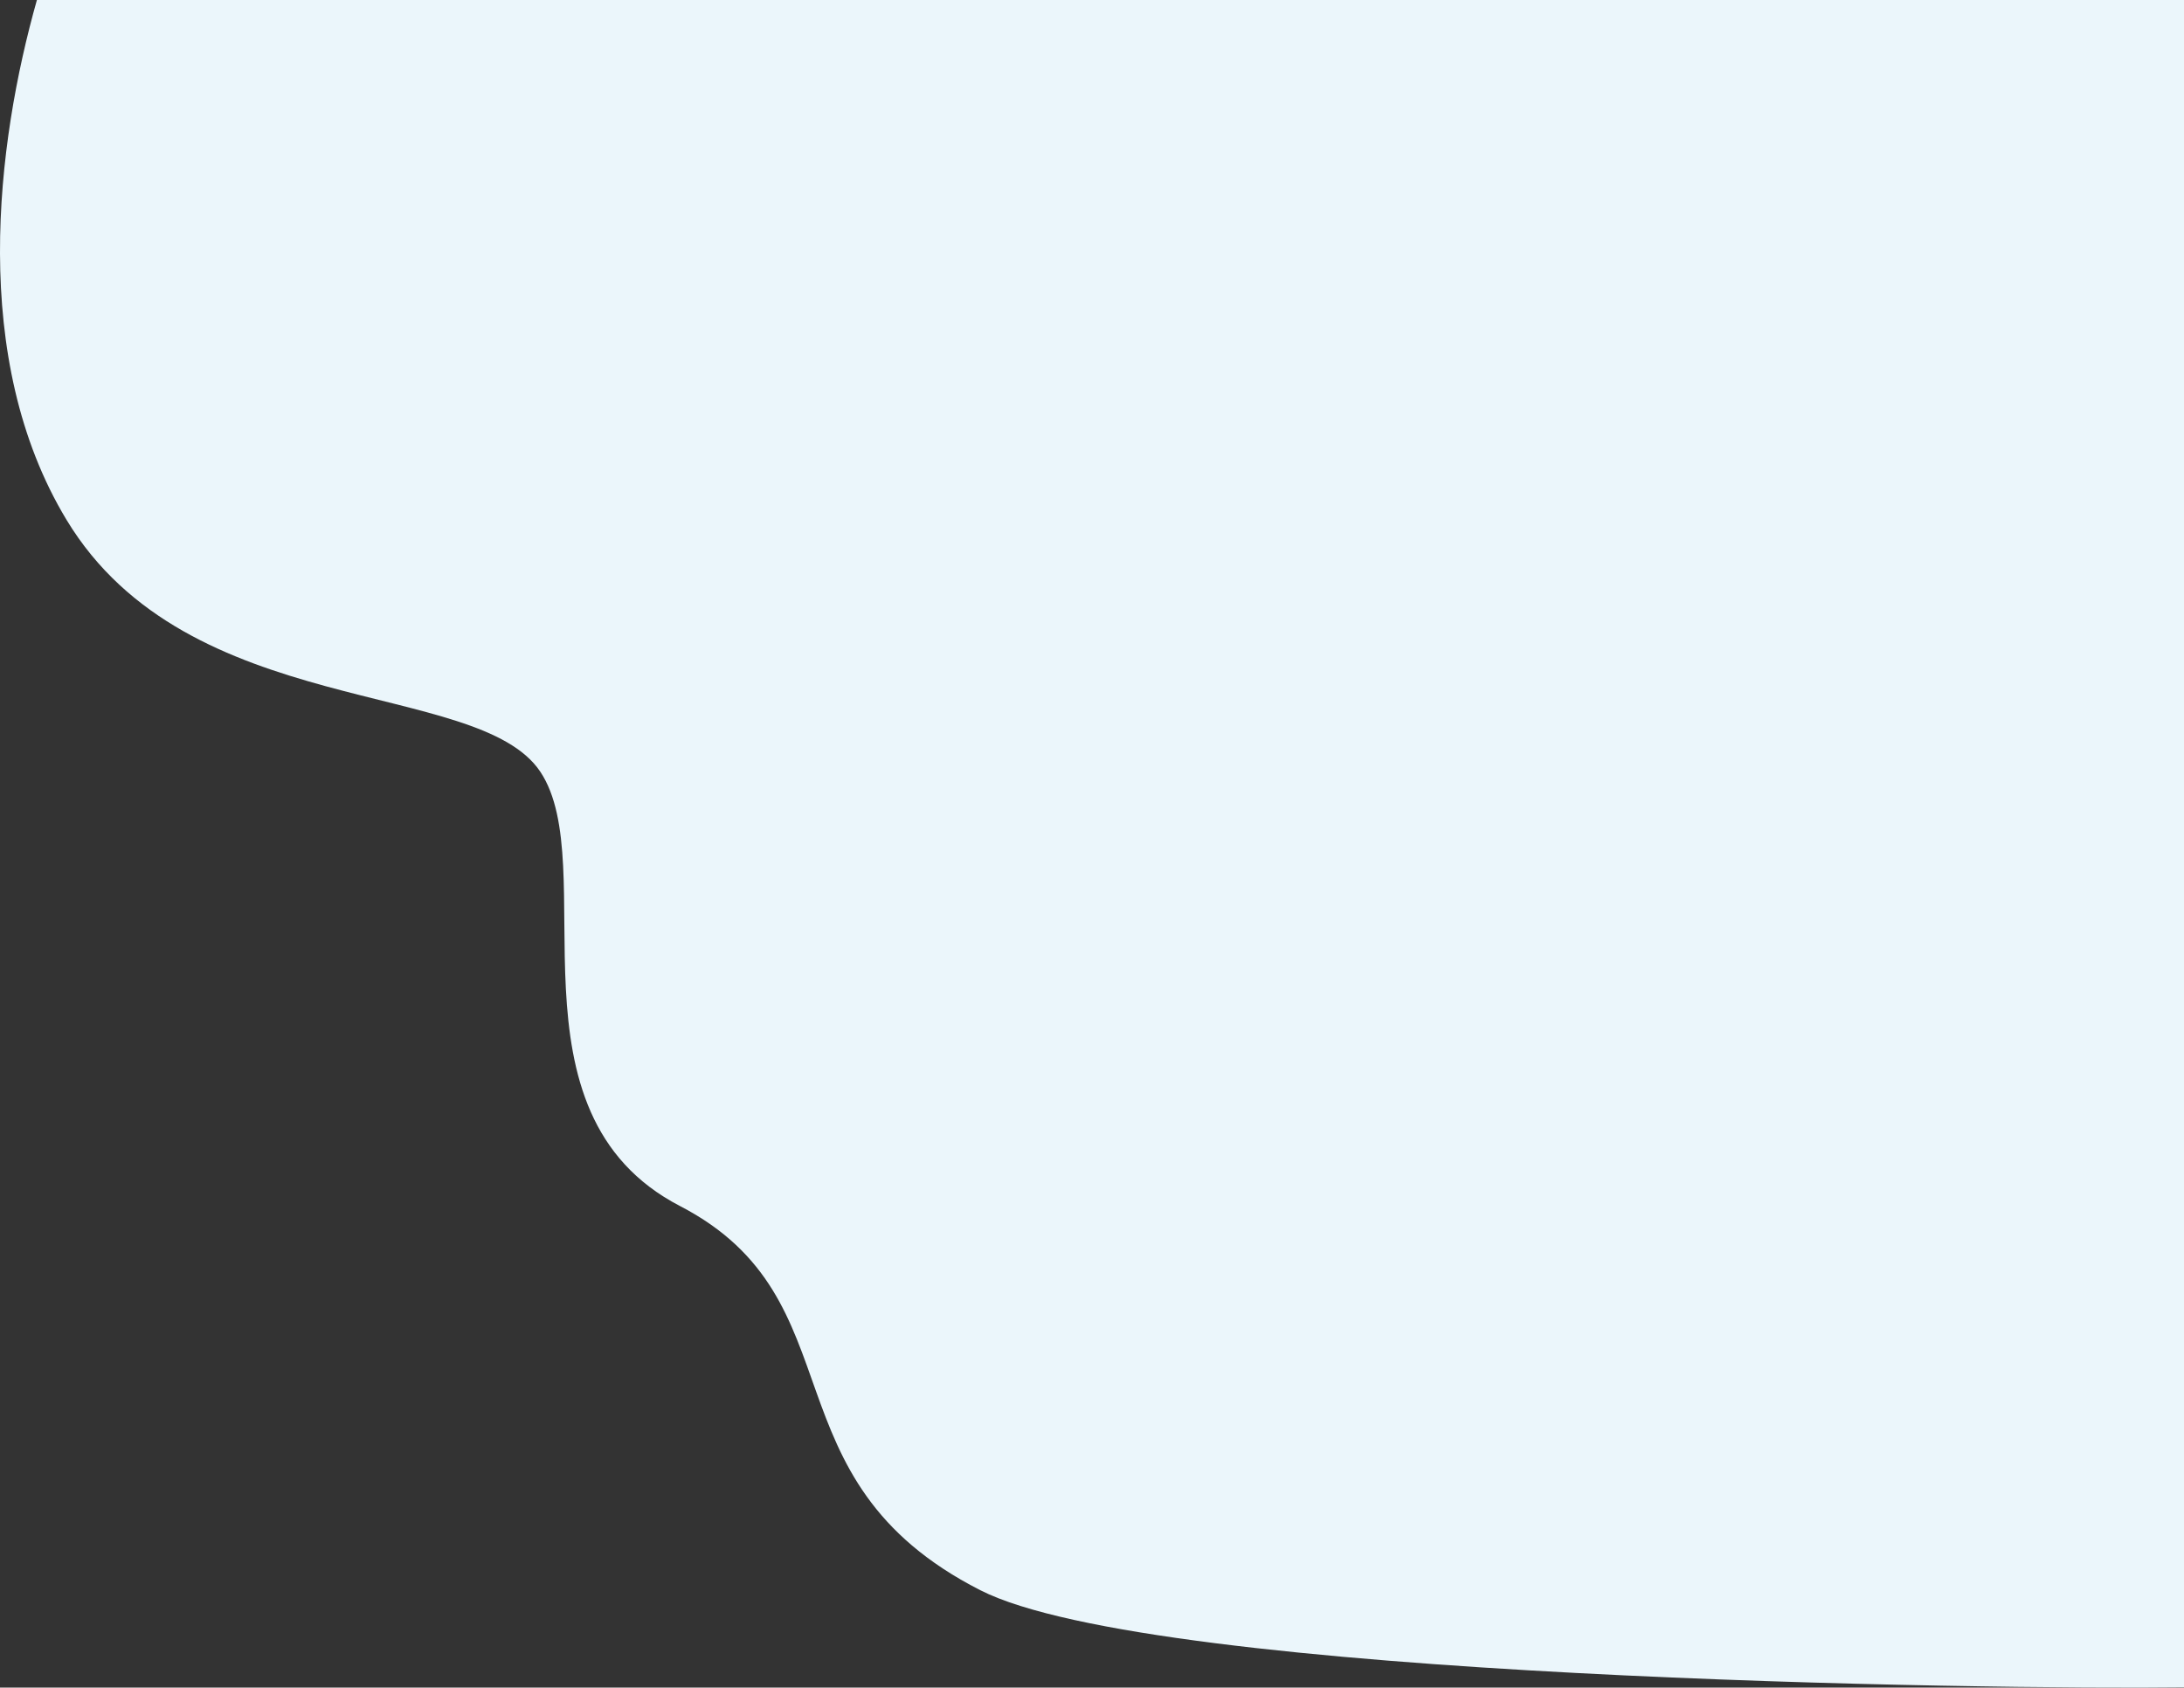 <svg width="906" height="700" viewBox="0 0 906 700" fill="none" xmlns="http://www.w3.org/2000/svg">
<rect x="0" y="0" width="906" height="700" fill="#333333" stroke="none"/>
<path d="M27.618 215.648C-12.782 148.816 -1.523 59.578 15.311 0H672.811H906V699.883C827.333 700.854 479.018 696.483 406.618 659.571C316.118 613.43 357.118 539.119 282.118 500.263C207.118 461.408 250.118 358.927 224.118 320.071C198.118 281.216 78.118 299.187 27.618 215.648Z" fill="#EBF6FB"/>
</svg>
